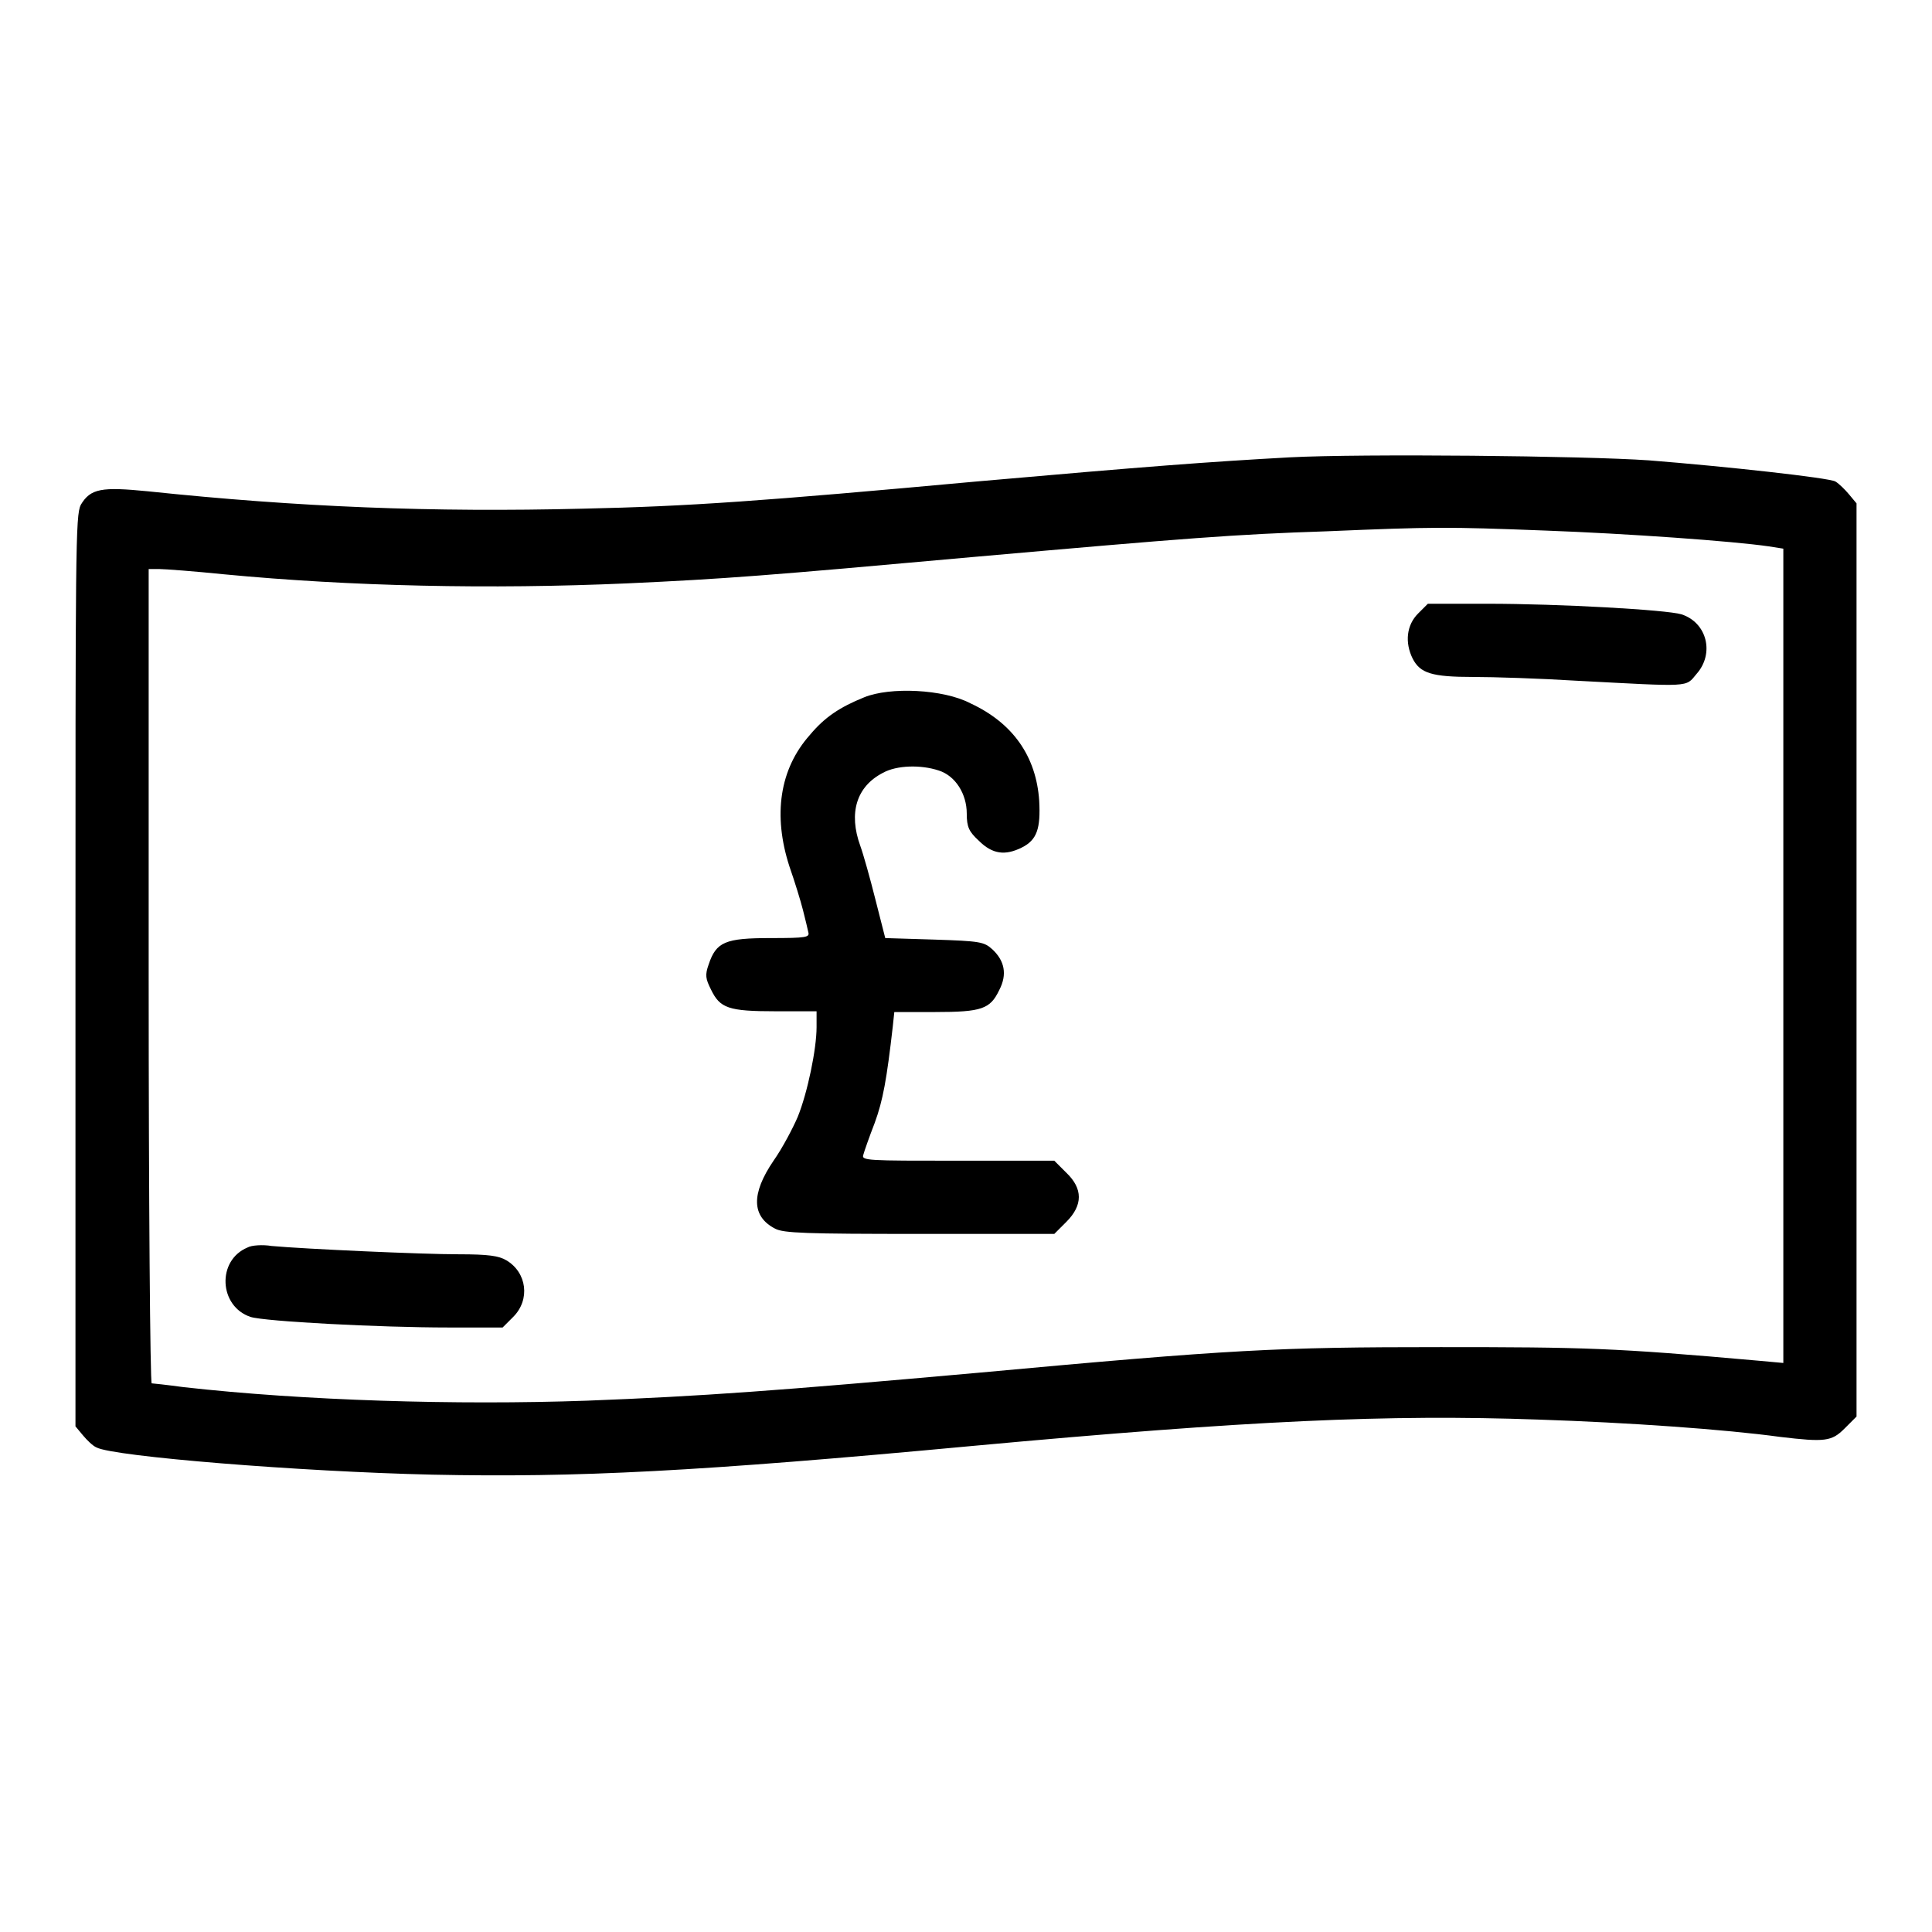 <?xml version="1.0" encoding="utf-8"?>
<!-- Svg Vector Icons : http://www.onlinewebfonts.com/icon -->
<!DOCTYPE svg PUBLIC "-//W3C//DTD SVG 1.1//EN" "http://www.w3.org/Graphics/SVG/1.1/DTD/svg11.dtd">
<svg version="1.1" xmlns="http://www.w3.org/2000/svg" xmlns:xlink="http://www.w3.org/1999/xlink" x="0px" y="0px" viewBox="0 0 256 256" enable-background="new 0 0 256 256" xml:space="preserve">
<g><g><g><path fill="#000000" d="M170.9,60.6c-10.9,0.6-18.8,1.2-41.5,3.2c-28.4,2.6-38.2,3.3-52.1,3.6c-20.1,0.5-37.7-0.2-57.7-2.3c-6.1-0.6-7.6-0.4-8.9,1.8C10,68.3,10,72.9,10,128.7v60.3l1,1.2c0.5,0.6,1.3,1.4,1.8,1.6c2.3,1.2,26.9,3.2,44.5,3.6c19.2,0.4,35.1-0.4,71.5-3.8c36.9-3.4,55.1-4.2,75-3.5c12.1,0.4,24.8,1.3,32.1,2.3c5.9,0.7,6.8,0.6,8.5-1.1l1.6-1.6v-60.6V66.7l-1-1.2c-0.5-0.6-1.3-1.4-1.8-1.7c-0.9-0.5-14.6-2-24.7-2.8C210,60.4,180.4,60.1,170.9,60.6z M204.7,70.3c10.9,0.4,24.9,1.4,29.7,2.1l1.9,0.3v54v53.9l-3.3-0.3c-19.1-1.7-23-1.8-42.1-1.8c-21.8,0-27.6,0.3-61.3,3.4c-26.9,2.4-36.4,3.1-51.9,3.7c-17.2,0.6-37.4,0-53.4-1.8c-2.2-0.3-4.1-0.5-4.2-0.5c-0.2,0-0.4-24.3-0.4-53.9V75.4h1.4c0.7,0,4.7,0.3,8.6,0.7c16.8,1.6,35.2,2,53.4,1.2c13-0.6,18.2-1,45.9-3.5c28.3-2.5,34.6-3,46.8-3.4C190,69.8,191.7,69.8,204.7,70.3z"/><path fill="#000000" d="M187.9,81.3c-1.5,1.5-1.8,3.8-0.7,6c1,1.9,2.5,2.4,8,2.4c2.7,0,8.9,0.2,13.7,0.5c15.3,0.8,14.4,0.9,15.9-0.9c2.4-2.7,1.4-6.8-2-7.9c-2-0.6-16.2-1.4-25.7-1.4h-7.9L187.9,81.3z"/><path fill="#000000" d="M114.5,92.4c-3.2,1.3-5.2,2.6-7.2,5c-4,4.5-4.9,10.6-2.7,17.4c0.7,2,1.5,4.6,1.8,5.8c0.3,1.2,0.6,2.4,0.7,2.9c0.2,0.7-0.2,0.8-5,0.8c-6,0-7.2,0.5-8.2,3.5c-0.5,1.4-0.4,1.9,0.3,3.3c1.2,2.5,2.3,2.9,8.6,2.9h5.4v2.1c0,2.9-1.2,8.7-2.5,11.9c-0.6,1.4-2,4.1-3.2,5.8c-3,4.4-2.9,7.4,0.2,9c1.1,0.6,4.1,0.7,19.2,0.7h17.8l1.6-1.6c2.2-2.2,2.2-4.4,0-6.5l-1.6-1.6h-12.8c-12,0-12.8,0-12.5-0.8c0.1-0.4,0.8-2.4,1.5-4.2c1.1-3,1.6-5.8,2.4-12.8l0.2-1.9h5.4c6.2,0,7.3-0.4,8.5-2.9c1.1-2.1,0.7-3.9-0.9-5.4c-1.1-1-1.6-1.1-7.7-1.3l-6.5-0.2l-1.3-5.1c-0.7-2.8-1.6-6-2-7.1c-1.6-4.4-0.5-7.9,3-9.7c1.8-1,5-1.1,7.4-0.3c2.2,0.7,3.7,3.1,3.7,5.7c0,1.8,0.3,2.4,1.6,3.6c1.8,1.8,3.5,2,5.7,0.9c2-1,2.5-2.5,2.3-6.2c-0.4-5.9-3.5-10.3-9.1-12.9C125,91.3,117.9,91,114.5,92.4z"/><path fill="#000000" d="M32.8,165.3c-4.1,1.7-3.8,7.8,0.4,9.2c1.9,0.6,17.1,1.4,26.2,1.4h7.2l1.4-1.4c2.3-2.3,1.8-5.9-0.9-7.5c-1-0.6-2.4-0.8-6.3-0.8c-4.9,0-20.4-0.7-24.8-1.1C34.8,164.9,33.3,165,32.8,165.3z"/></g></g></g>
</svg>